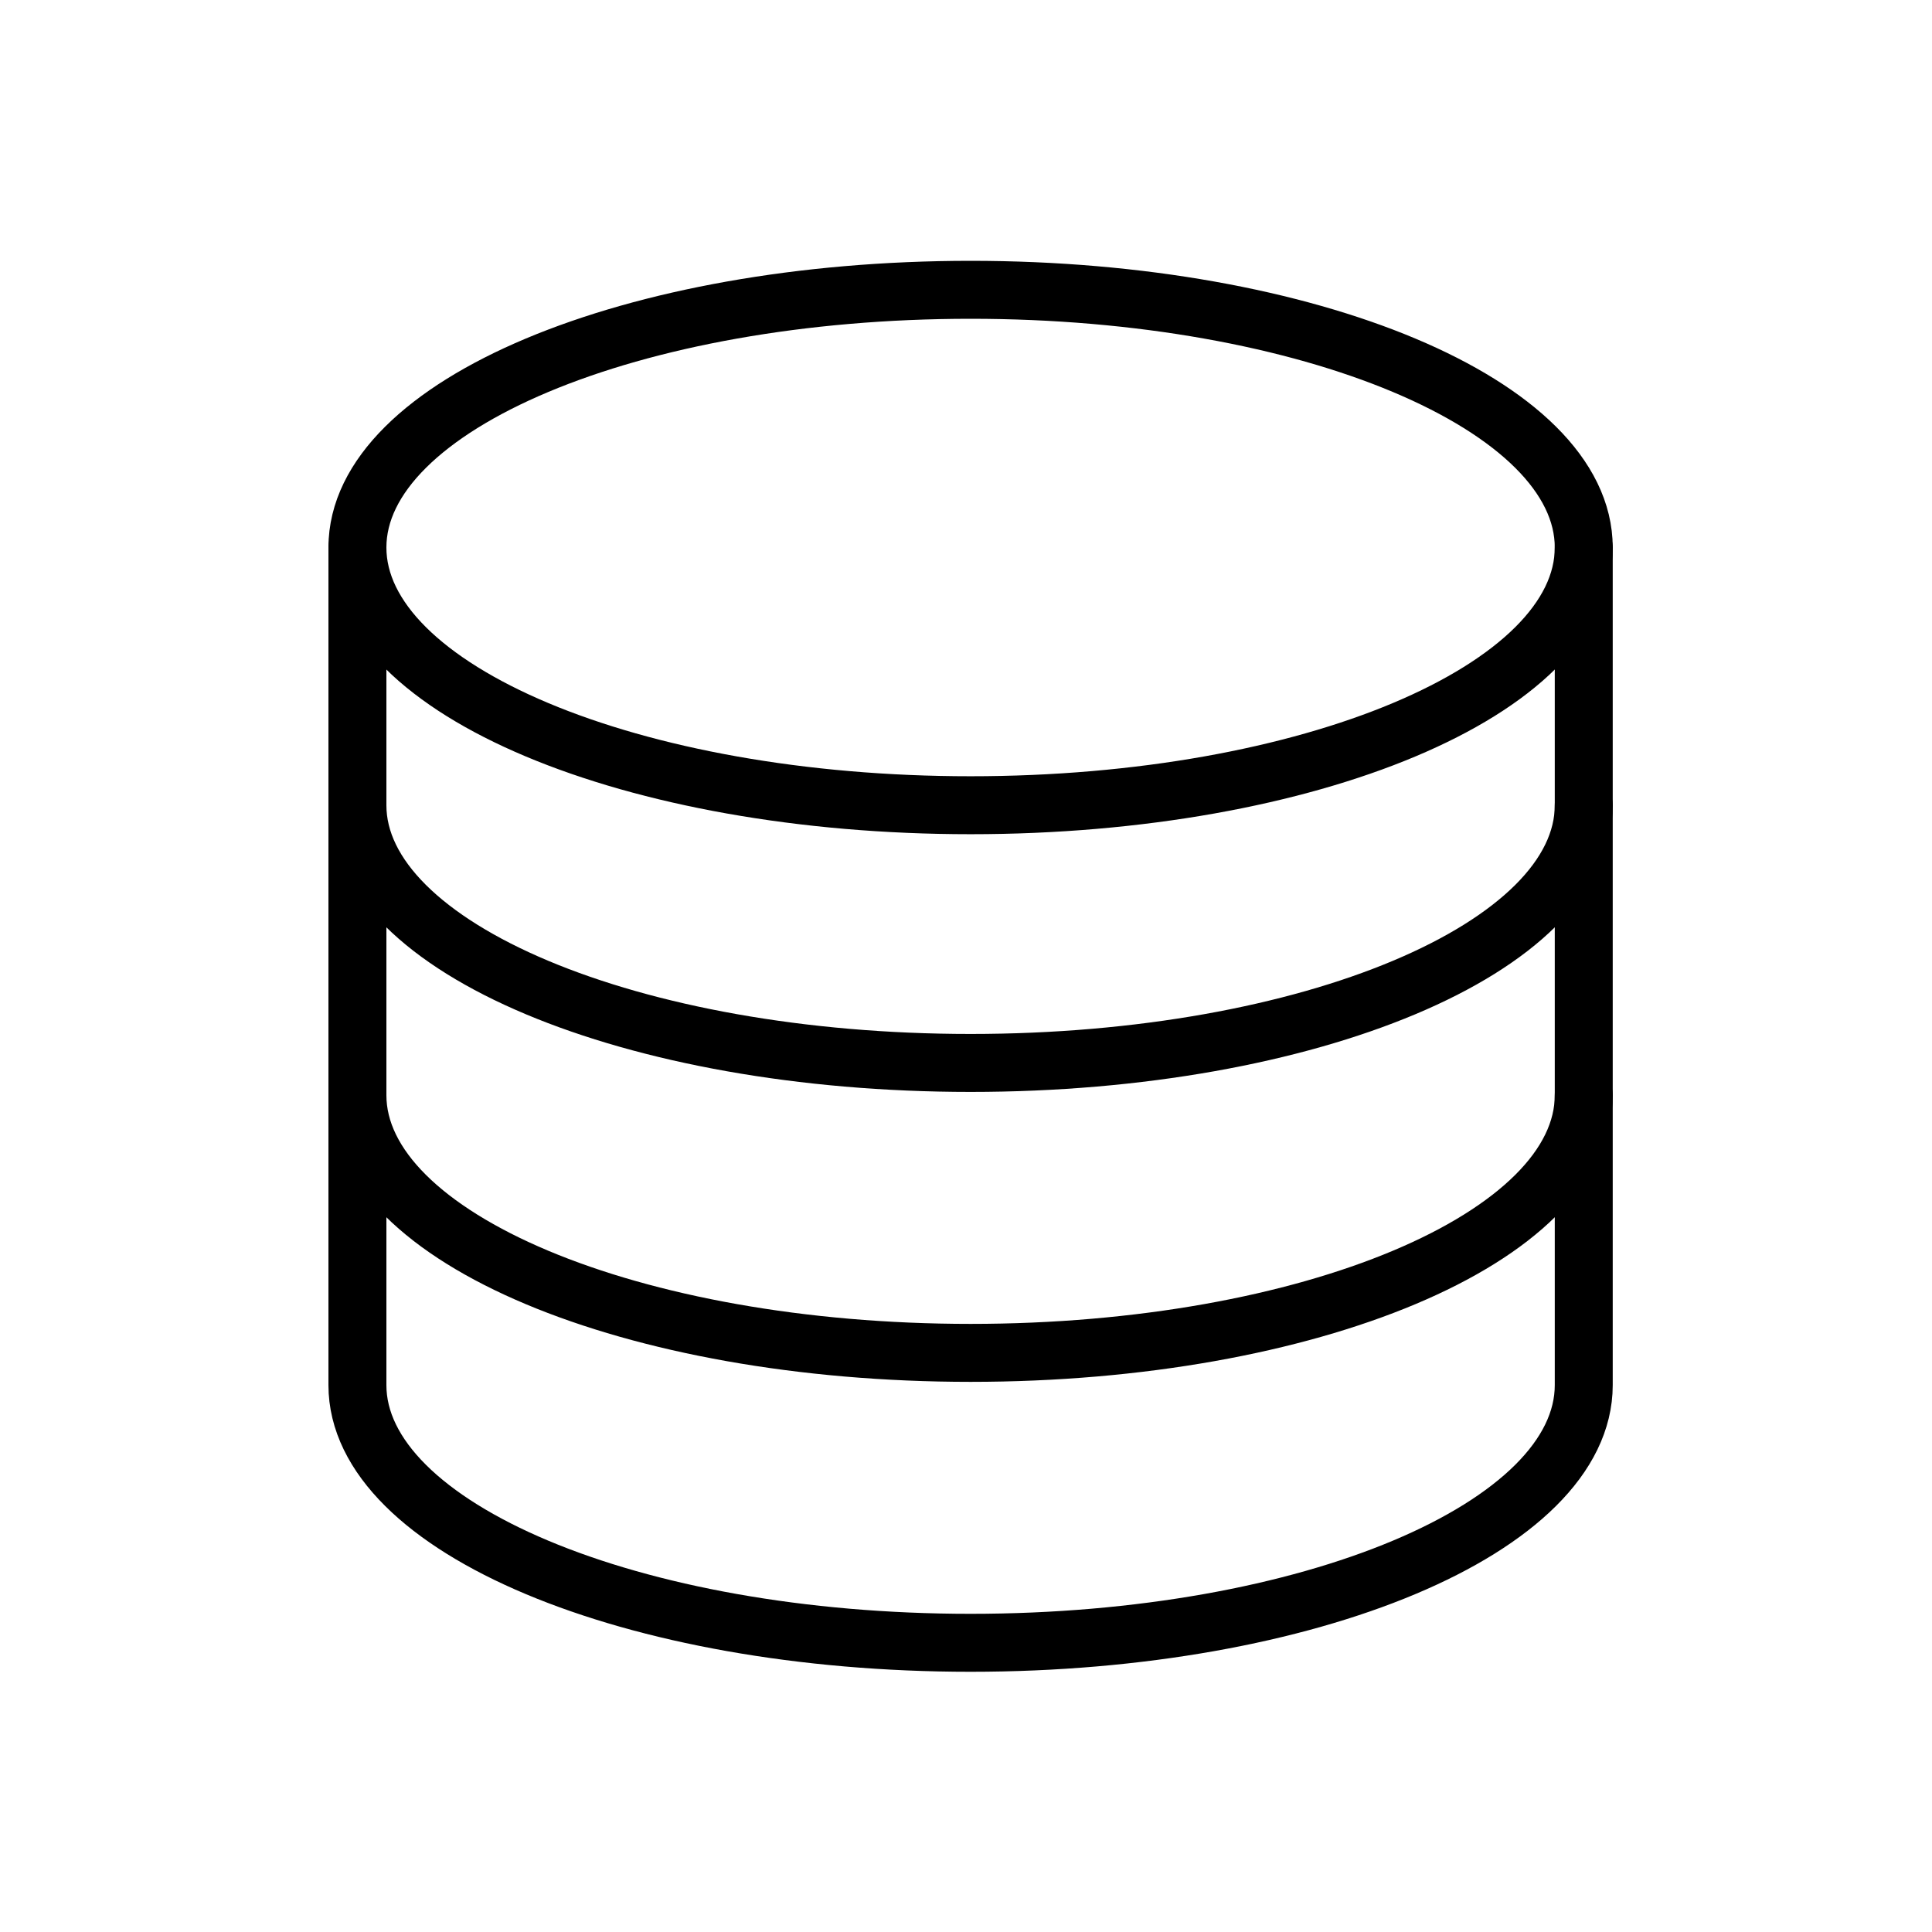 <svg width="200" height="200" viewBox="0 0 200 200" fill="none" xmlns="http://www.w3.org/2000/svg">
<path d="M100.475 83.357C135.531 83.357 163.949 71.413 163.949 56.678C163.949 41.944 135.531 30 100.475 30C65.419 30 37 41.944 37 56.678C37 71.413 65.419 83.357 100.475 83.357Z" stroke="black" stroke-width="6" stroke-linecap="round" stroke-linejoin="round"/>
<path d="M163.949 83.357C163.949 98.097 135.553 110.035 100.475 110.035C65.397 110.035 37 98.097 37 83.357" stroke="black" stroke-width="6" stroke-linecap="round" stroke-linejoin="round"/>
<path d="M163.949 113.371C163.949 128.11 135.553 140.049 100.475 140.049C65.397 140.049 37 128.11 37 113.371" stroke="black" stroke-width="6" stroke-linecap="round" stroke-linejoin="round"/>
<path d="M37 56.679V143.384C37 158.124 65.397 170.062 100.475 170.062C135.553 170.062 163.949 158.124 163.949 143.384V56.679" stroke="black" stroke-width="6" stroke-linecap="round" stroke-linejoin="round"/>
</svg>
